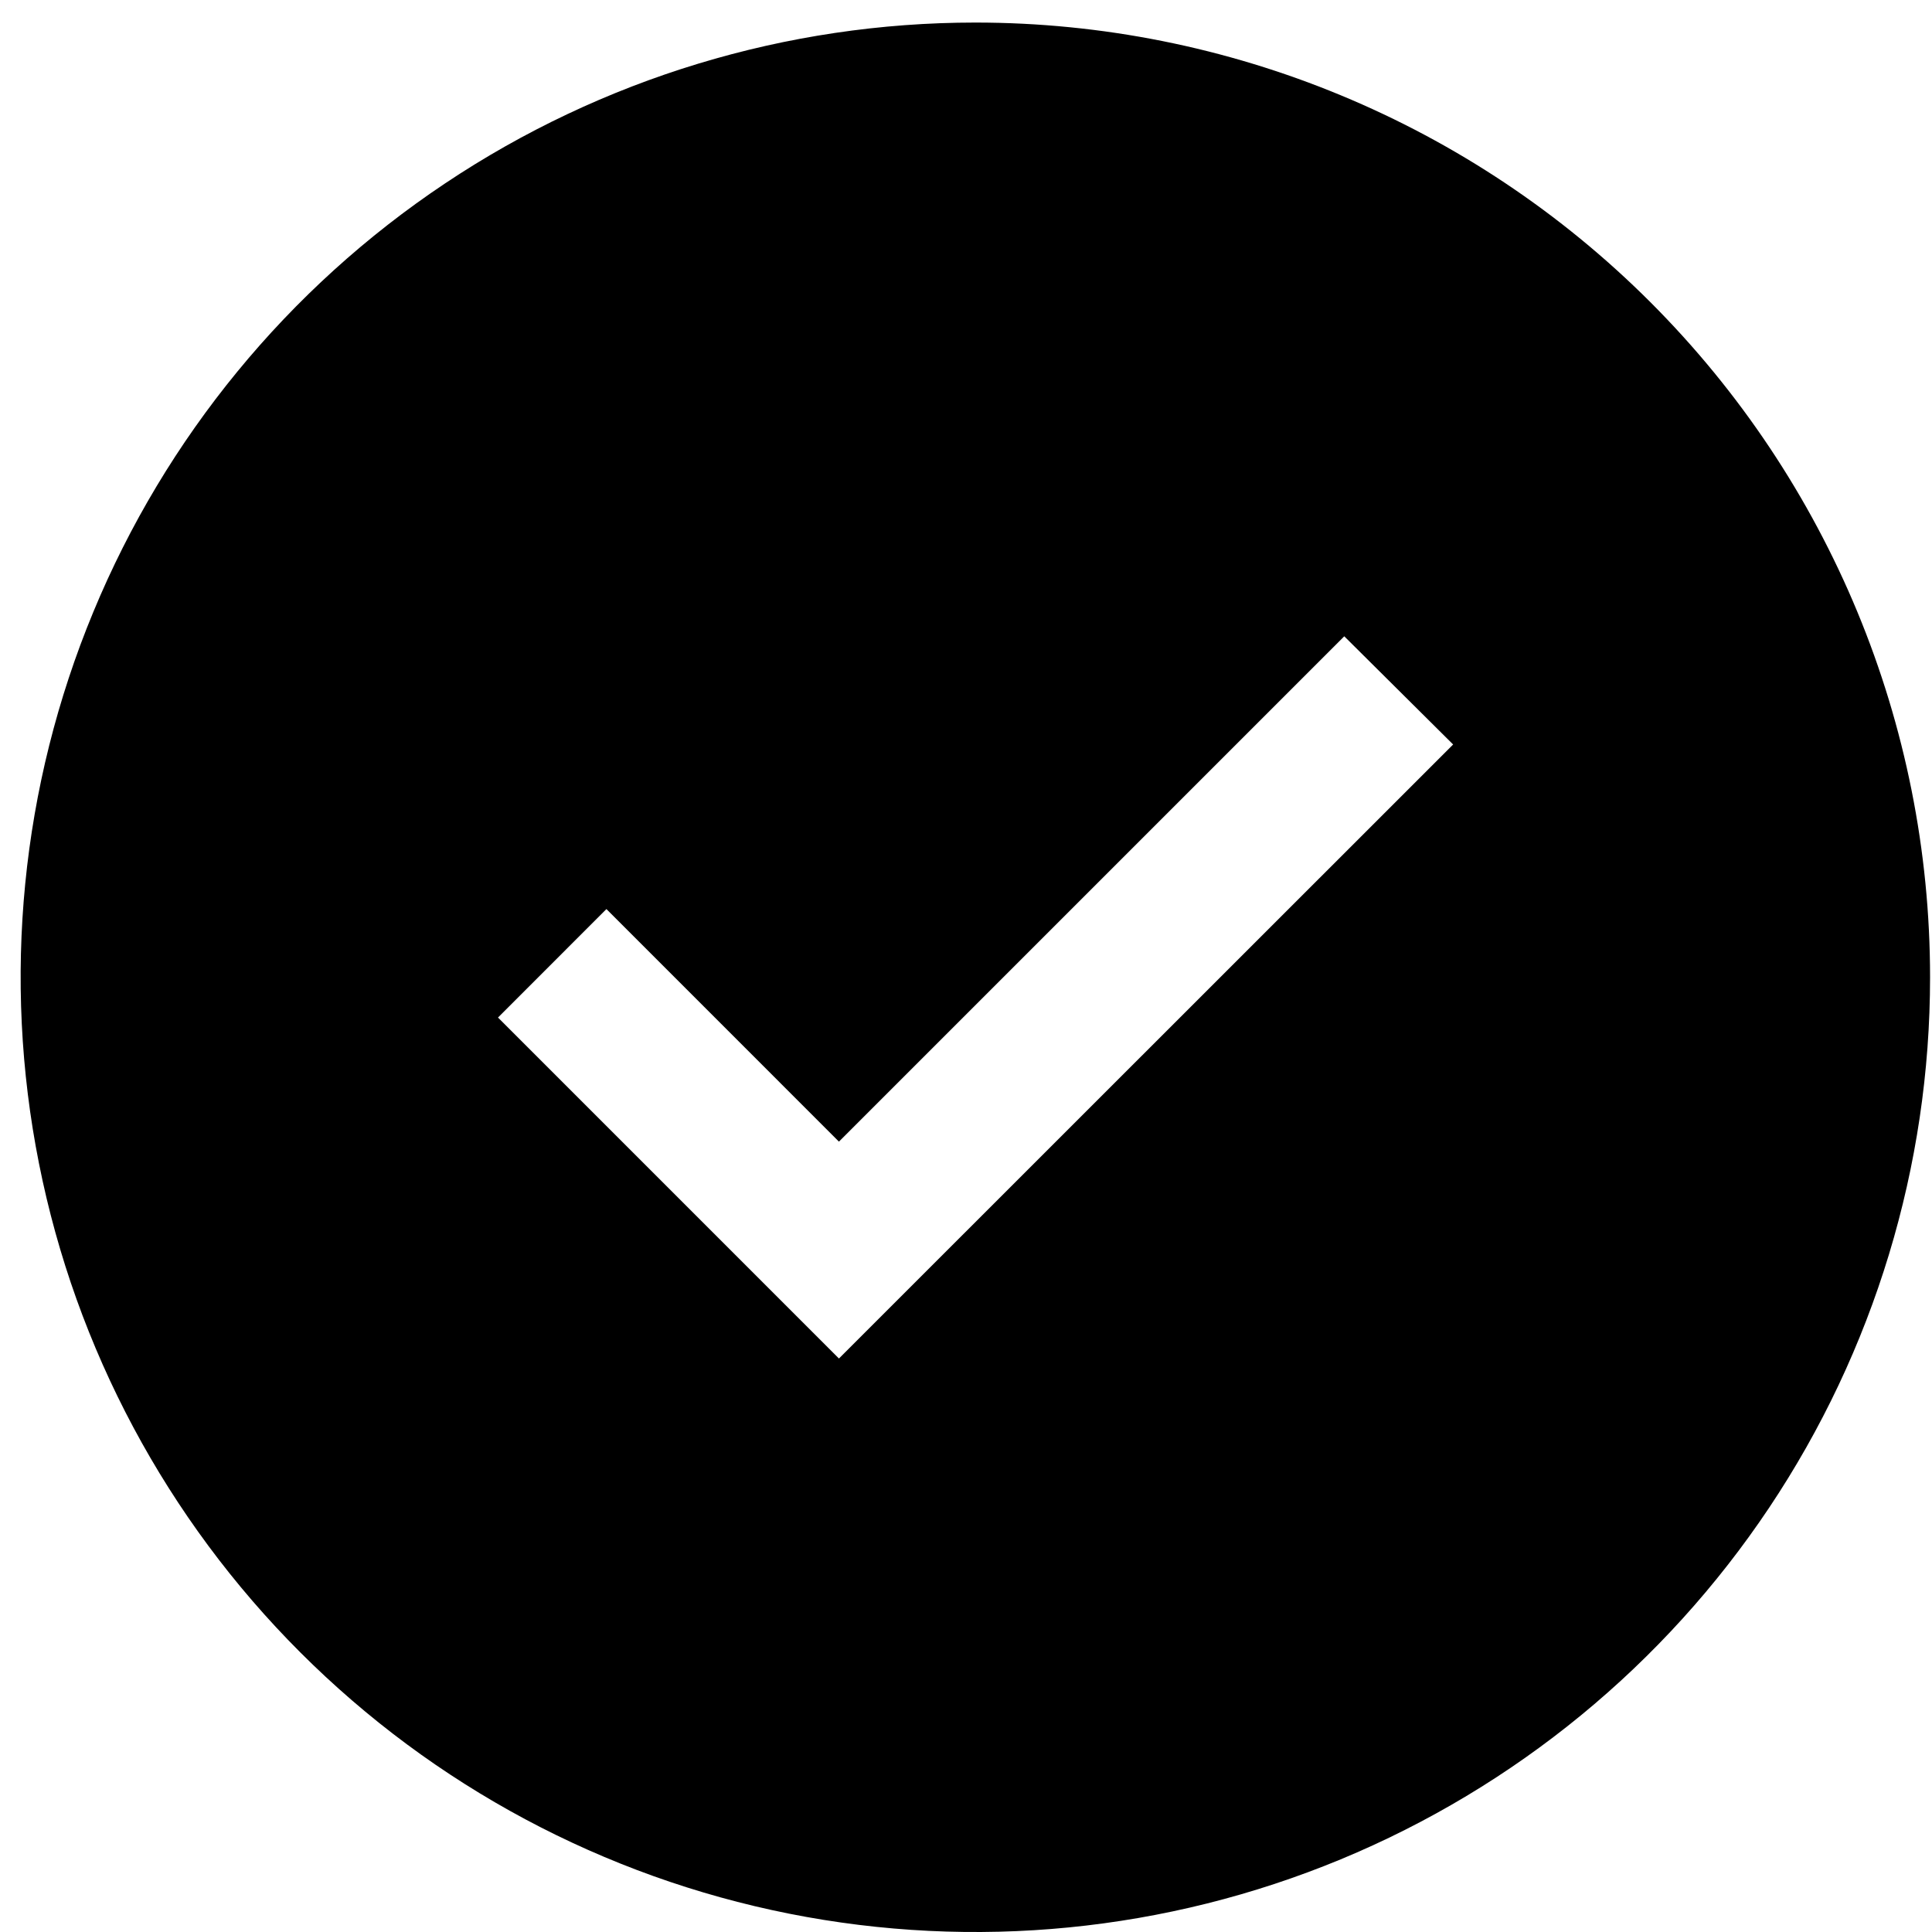 <svg width="43" height="43" viewBox="0 0 43 43" fill="none" xmlns="http://www.w3.org/2000/svg">
<path d="M21.708 0.502C17.505 0.502 13.397 1.749 9.903 4.084C6.408 6.418 3.685 9.737 2.077 13.62C0.468 17.502 0.048 21.775 0.868 25.897C1.687 30.019 3.711 33.805 6.683 36.776C9.655 39.748 13.441 41.772 17.563 42.592C21.684 43.412 25.957 42.991 29.84 41.383C33.722 39.774 37.041 37.051 39.376 33.556C41.711 30.062 42.957 25.954 42.957 21.751C42.957 16.116 40.718 10.711 36.733 6.726C32.748 2.741 27.344 0.502 21.708 0.502ZM18.672 30.236L11.084 22.647L13.497 20.233L18.672 25.409L29.919 14.162L32.342 16.57L18.672 30.236Z" fill="black"/>
</svg>
